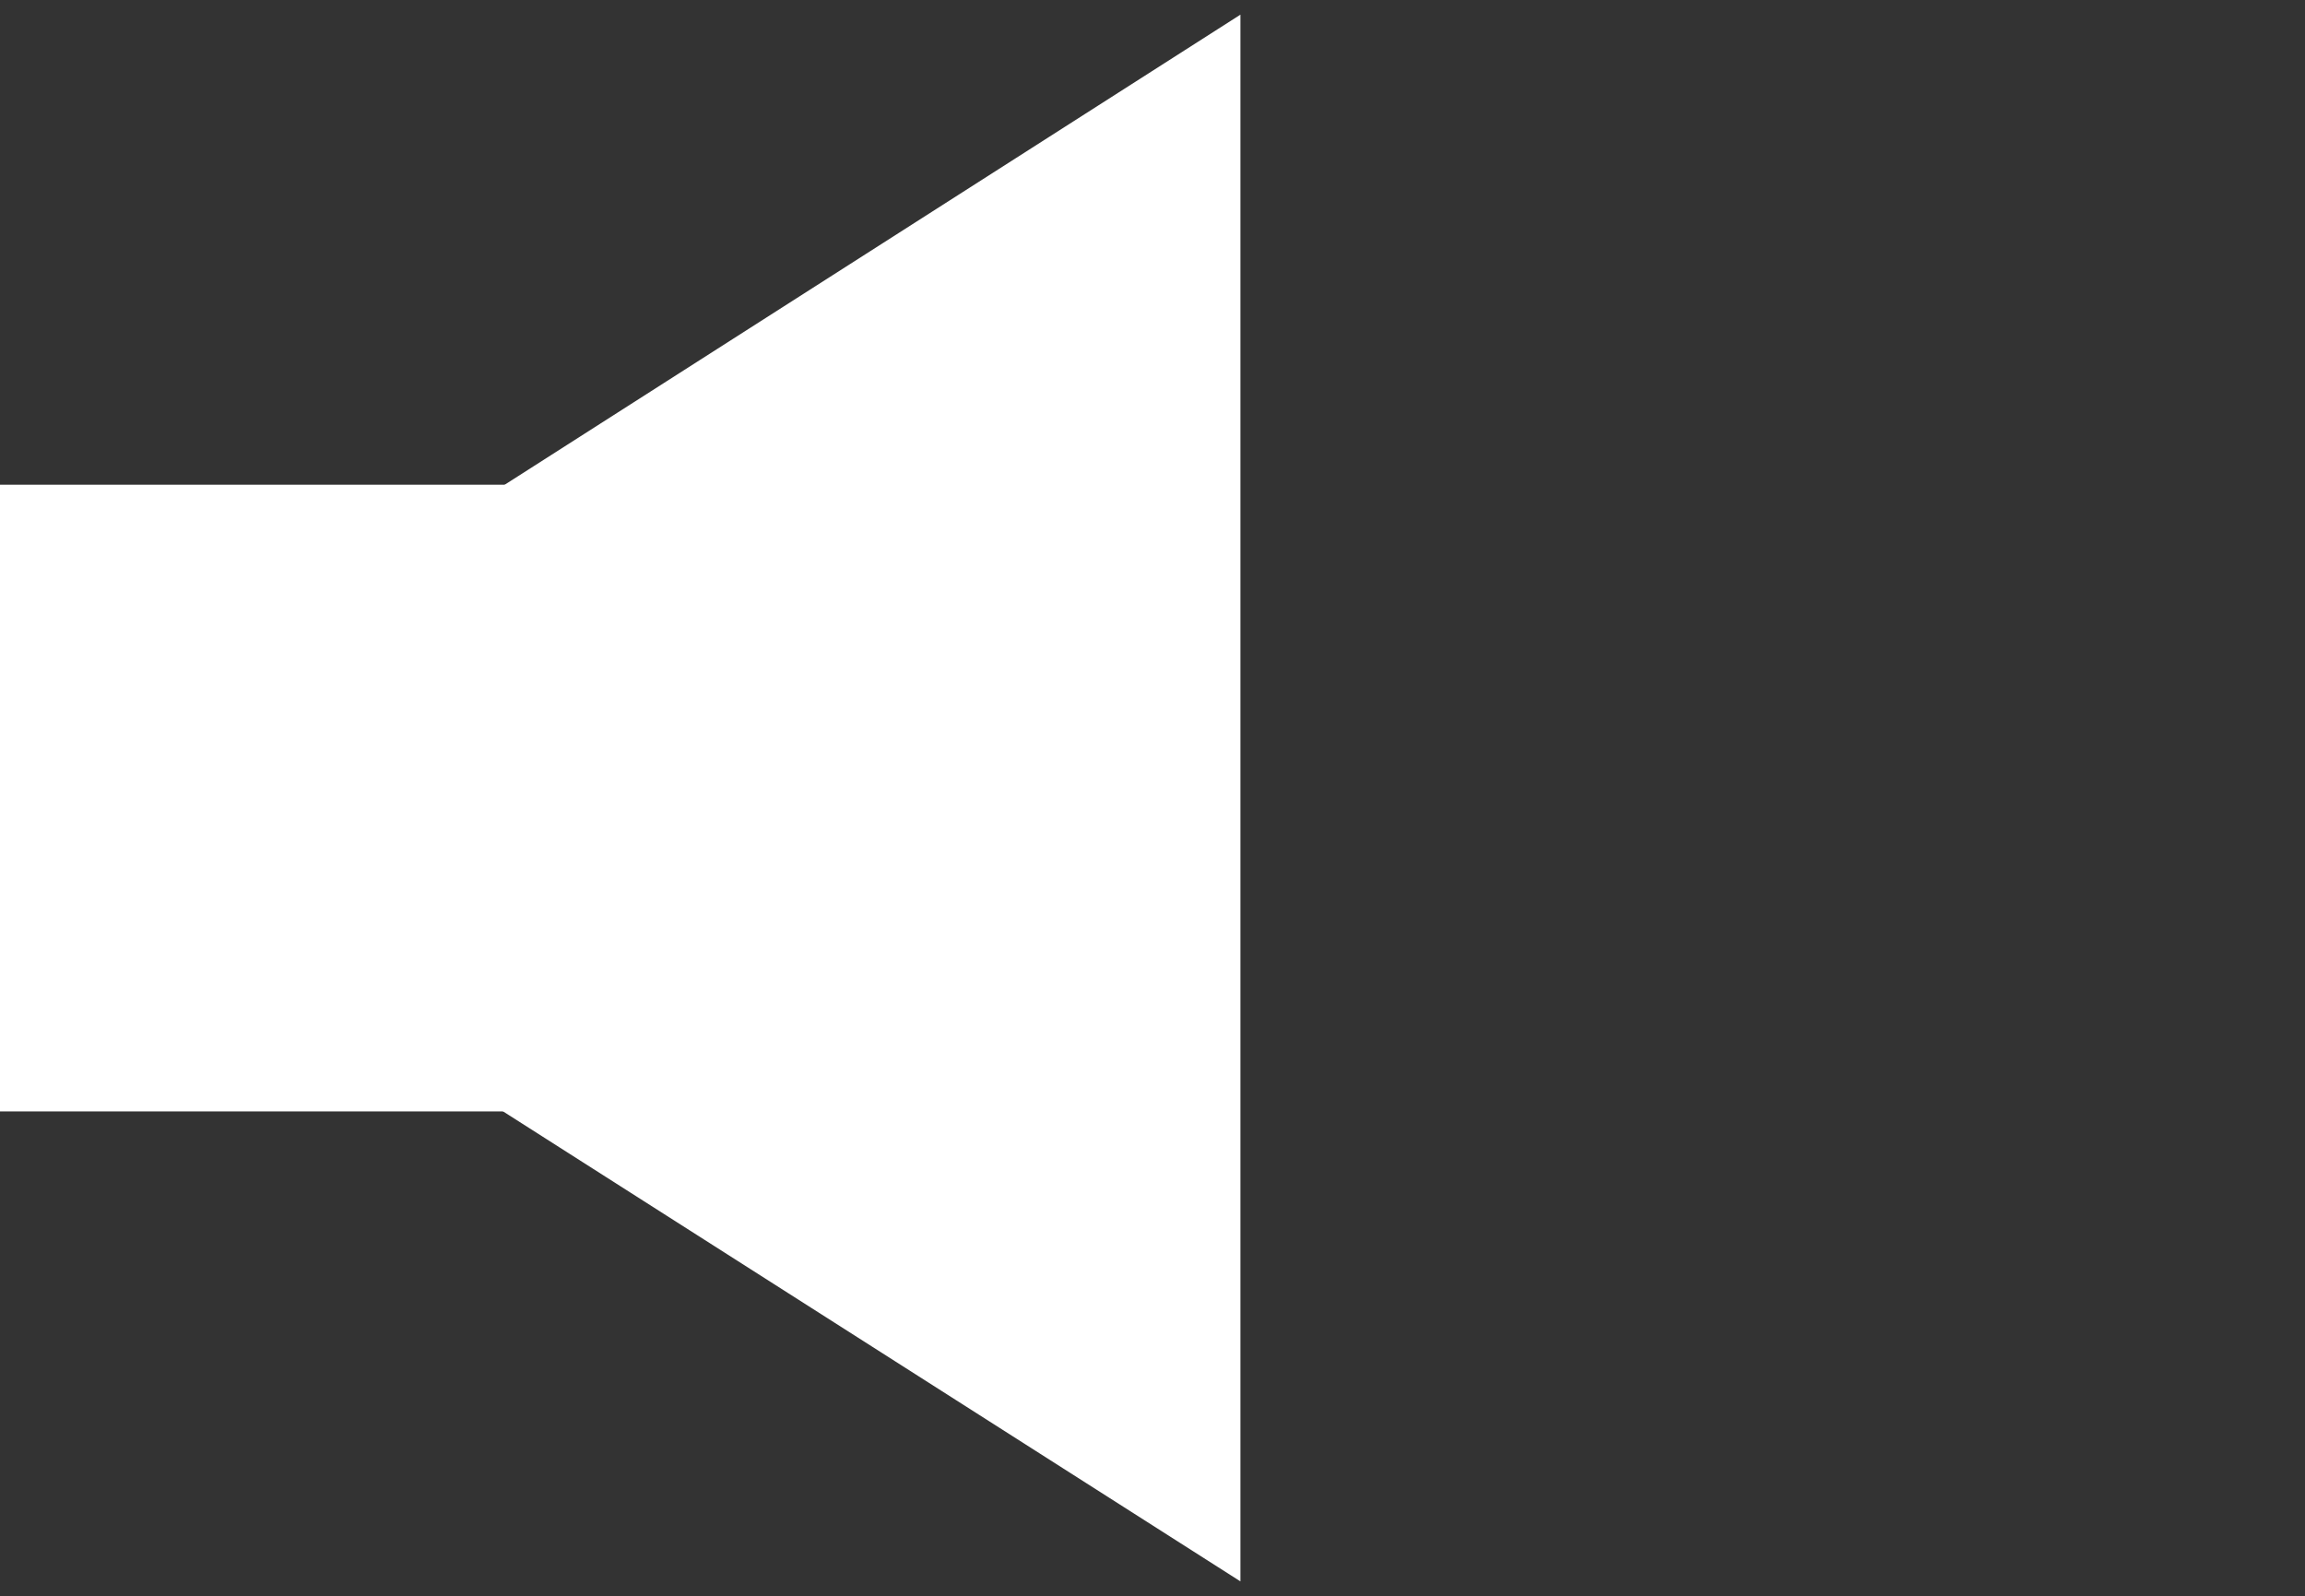 <svg xmlns="http://www.w3.org/2000/svg" xmlns:xlink="http://www.w3.org/1999/xlink" x="0px" y="0px"
	 width="29.423px" height="20.373px" viewBox="2.1 1.314 29.423 20.373" enable-background="new 2.1 1.314 29.423 20.373"
	 xml:space="preserve">
<rect x="2.1" y="1.314" width="29.423" height="20.373" fill="#333333" stroke="none"/>
<rect x="2.1" y="7.501" fill="#FFFFFF" width="8" height="8"/>
<polygon fill="#FFFFFF" points="17.934,1.501 2.265,11.512 2.265,11.513 17.934,21.5 "/>
</svg>
